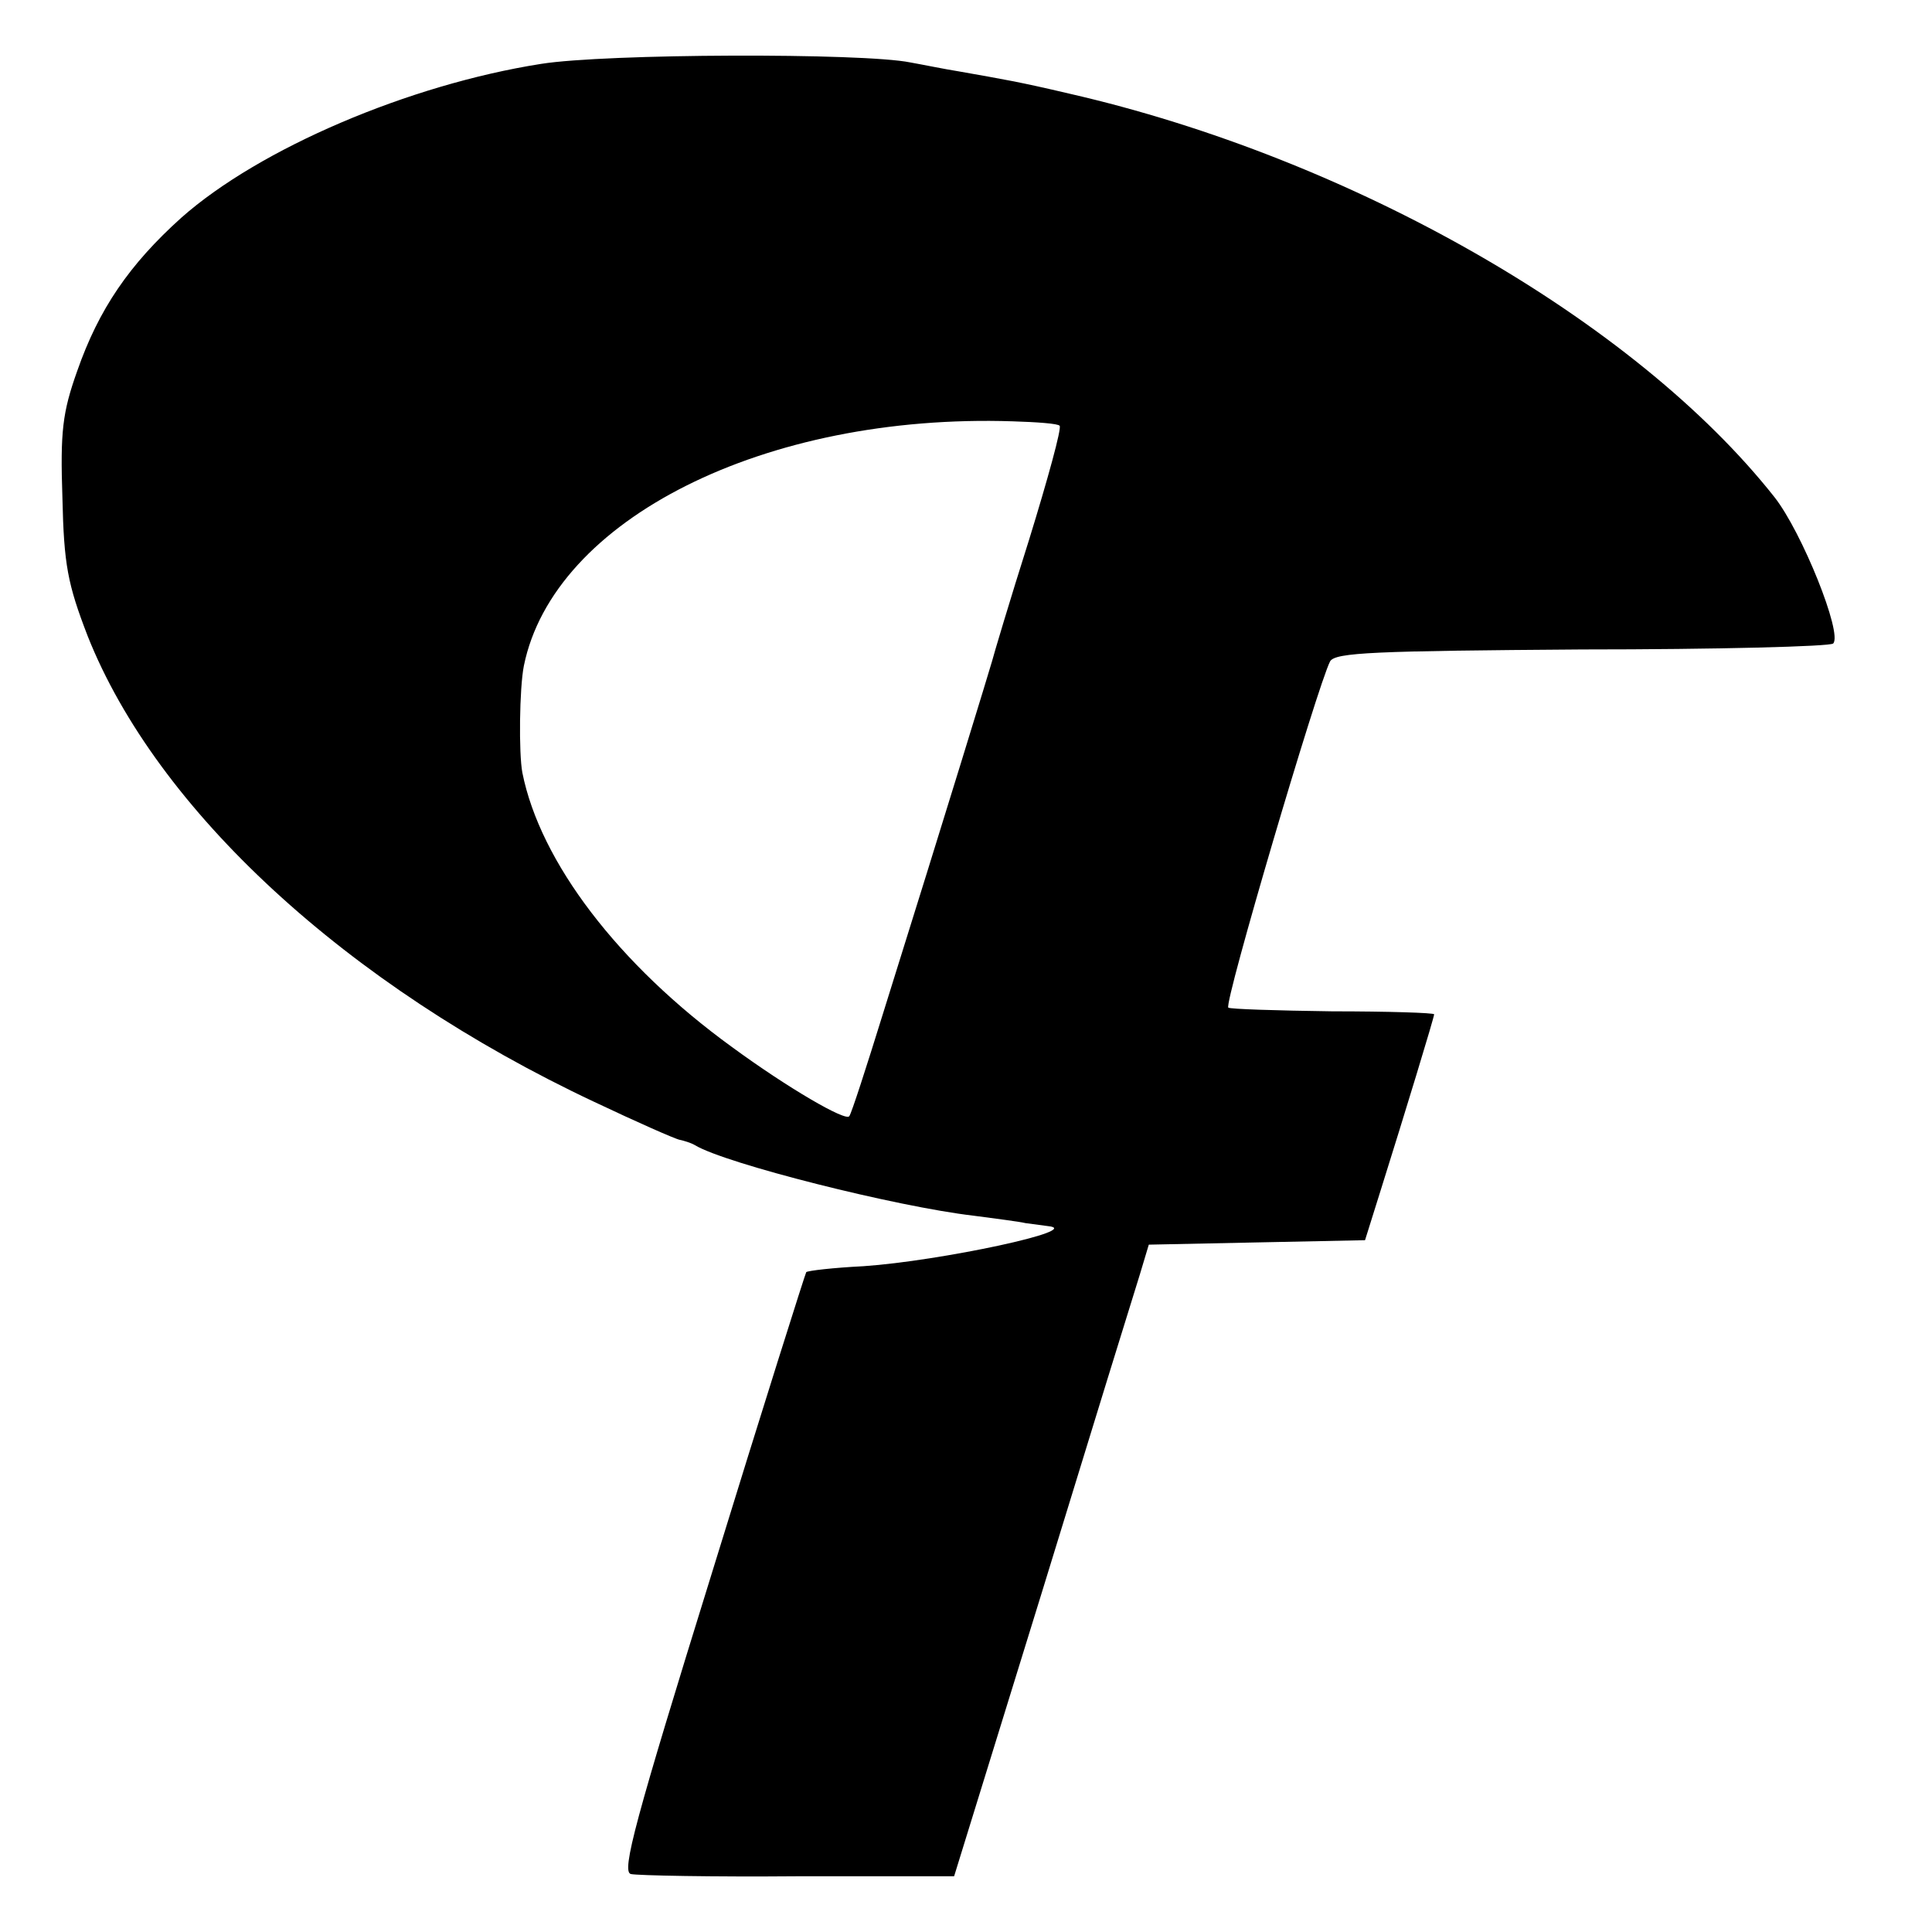 <svg version="1" xmlns="http://www.w3.org/2000/svg" width="346.667" height="346.667" viewBox="0 0 260 260"><path d="M72.8 8.6C55 11.4 34.9 20 24.4 29.3c-7 6.3-11.1 12.3-14 20.6-2 5.6-2.3 8.2-2 17.1.2 9 .7 11.6 3.4 18.6 9.3 23.4 34.8 47 68.2 62.7 5.7 2.7 10.9 5 11.5 5.1.5.1 1.5.4 2 .7 4.1 2.5 27.2 8.3 37.5 9.5 3 .4 6.2.8 7 1 .8.1 2.2.3 3 .4 5.2.5-14.5 4.7-24.8 5.4-4 .2-7.5.6-7.7.8-.1.1-5.9 18.4-12.7 40.5-10.3 33.2-12.2 40.2-10.9 40.5.9.2 11 .4 22.5.3h21l11.9-38.5c6.5-21.2 12.4-40.3 13.1-42.5l1.2-4 14.5-.3 14.6-.3 2.1-6.7c3.3-10.5 7.2-23.3 7.2-23.7 0-.2-6.2-.4-13.7-.4-7.5-.1-13.8-.3-14-.5-.6-.6 12-43.3 13.7-46.6.7-1.2 6-1.4 33.9-1.6 18.2 0 33.4-.4 33.8-.8 1.3-1.3-4.2-15-7.9-19.7-18.8-23.8-56.9-45.6-94.9-54.3-6.8-1.6-8.7-1.9-14.9-3-1.9-.3-4.8-.9-6.5-1.2-6.4-1.3-41-1.2-49.7.2zm69.8 48.7c.3.3-1.6 7.2-4.1 15.3-2.6 8.2-4.8 15.6-5 16.4-.4 1.4-5.9 19.4-14.7 47.5-2.2 7.1-4.2 13.3-4.5 13.7-.4.8-8.3-3.8-15.8-9.3C83.2 129.8 72.7 116 70.3 104c-.5-2.6-.4-11.4.2-14.4 4-19.7 32.4-34 65.8-32.9 3.2.1 6.1.3 6.3.6z"/></svg>